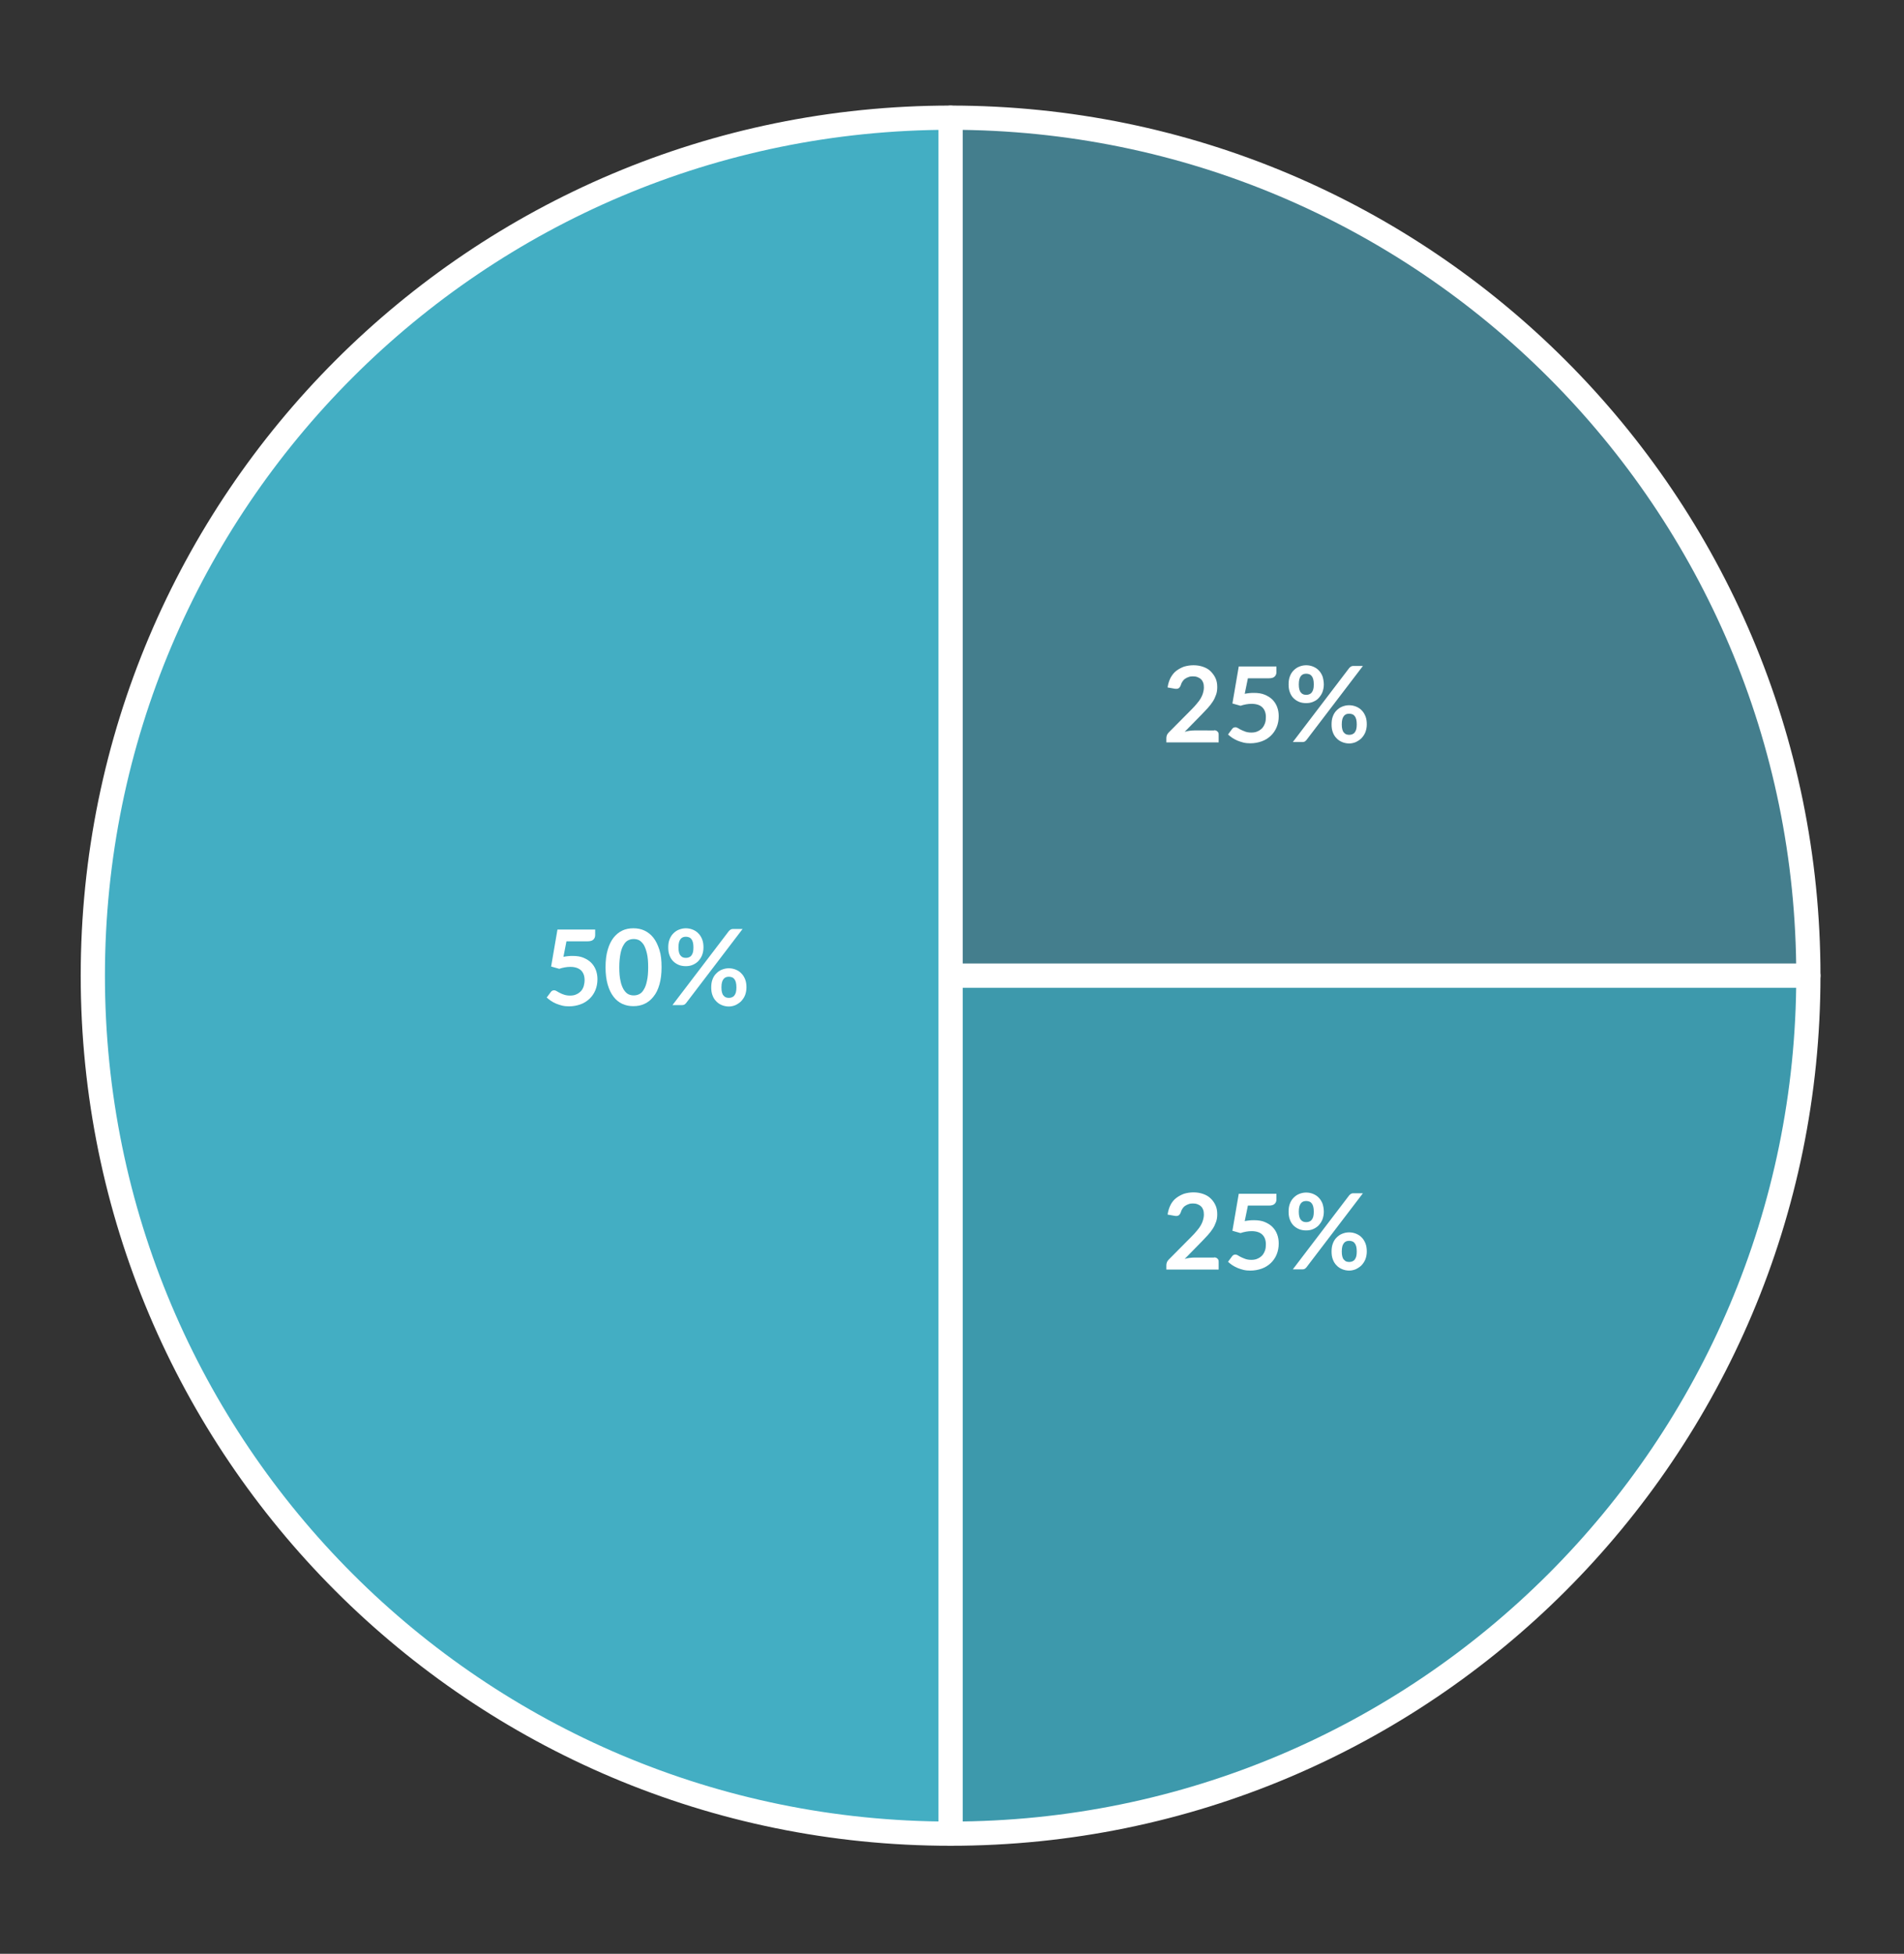 <?xml version="1.0" encoding="utf-8"?>
<!-- Generator: Adobe Illustrator 27.10.0, SVG Export Plug-In . SVG Version: 6.00 Build 0)  -->
<svg version="1.1" id="Layer_1" xmlns="http://www.w3.org/2000/svg" xmlns:xlink="http://www.w3.org/1999/xlink" x="0px" y="0px"
	 viewBox="0 0 1081 1109" style="enable-background:new 0 0 1081 1109;" xml:space="preserve">
<rect x="0" y="0" width="1081" height="1109" fill="#333333" stroke="none"/>
<style type="text/css">
	
		.st0{fill-rule:evenodd;clip-rule:evenodd;fill:#447E8D;stroke:#FFFFFF;stroke-width:13.75;stroke-linejoin:round;stroke-miterlimit:10;}
	
		.st1{fill-rule:evenodd;clip-rule:evenodd;fill:#3D99AC;stroke:#FFFFFF;stroke-width:13.75;stroke-linejoin:round;stroke-miterlimit:10;}
	
		.st2{fill-rule:evenodd;clip-rule:evenodd;fill:#43AEC3;stroke:#FFFFFF;stroke-width:13.75;stroke-linejoin:round;stroke-miterlimit:10;}
	.st3{fill:#FFFFFF;}
</style>
<g>
	<path class="st0" d="M539.7,66.8c268.9,0,487,218,487,487h-487L539.7,66.8L539.7,66.8z"/>
</g>
<g>
	<path class="st1" d="M1026.7,553.8c0,268.9-218.1,487-487,487v-487L1026.7,553.8L1026.7,553.8z"/>
</g>
<g>
	<path class="st2" d="M539.7,1040.8c-269,0-487-218-487-487s218-487,487-487v487V1040.8z"/>
</g>
<g>
	<path class="st3" d="M319.9,543.1c1-0.2,1.9-0.3,2.8-0.4s1.7-0.1,2.5-0.1c2.3,0,4.3,0.3,6,1s3.2,1.6,4.4,2.8
		c1.2,1.2,2.1,2.6,2.7,4.2c0.6,1.6,0.9,3.3,0.9,5.2c0,2.3-0.4,4.4-1.2,6.3c-0.8,1.9-1.9,3.5-3.4,4.9c-1.4,1.3-3.1,2.4-5.1,3.1
		c-2,0.7-4.1,1.1-6.4,1.1c-1.4,0-2.6-0.1-3.9-0.4c-1.2-0.3-2.4-0.7-3.4-1.1s-2.1-1-3-1.6c-0.9-0.6-1.7-1.3-2.4-1.9l2.3-3.1
		c0.5-0.7,1.1-1,1.9-1c0.5,0,1,0.2,1.5,0.5c0.5,0.3,1.1,0.7,1.8,1c0.7,0.4,1.5,0.7,2.4,1c0.9,0.3,2,0.5,3.3,0.5
		c1.4,0,2.6-0.2,3.6-0.7c1-0.4,1.9-1.1,2.6-1.8s1.2-1.7,1.6-2.8c0.3-1.1,0.5-2.3,0.5-3.5c0-2.4-0.7-4.2-2-5.5c-1.4-1.3-3.4-2-6.1-2
		c-2.1,0-4.2,0.4-6.3,1.1l-4.6-1.3l3.6-21h21.4v3.1c0,1.1-0.3,1.9-1,2.6c-0.7,0.7-1.8,1-3.4,1h-11.9L319.9,543.1z"/>
	<path class="st3" d="M375.6,549c0,3.8-0.4,7-1.2,9.8c-0.8,2.8-1.9,5.1-3.4,6.9c-1.4,1.8-3.1,3.2-5.1,4.1c-1.9,0.9-4,1.3-6.3,1.3
		c-2.3,0-4.3-0.4-6.3-1.3c-1.9-0.9-3.6-2.2-5-4.1c-1.4-1.8-2.5-4.1-3.3-6.9c-0.8-2.8-1.2-6.1-1.2-9.8c0-3.8,0.4-7.1,1.2-9.8
		c0.8-2.8,1.9-5.1,3.3-6.9c1.4-1.8,3.1-3.2,5-4.1c1.9-0.9,4-1.3,6.3-1.3c2.3,0,4.4,0.4,6.3,1.3c1.9,0.9,3.6,2.2,5.1,4.1
		c1.4,1.8,2.5,4.1,3.4,6.9S375.6,545.2,375.6,549z M368,549c0-3.1-0.2-5.7-0.7-7.8c-0.5-2.1-1.1-3.7-1.8-4.9
		c-0.8-1.2-1.7-2.1-2.6-2.6c-1-0.5-2-0.7-3.1-0.7c-1.1,0-2.1,0.2-3.1,0.7c-1,0.5-1.9,1.3-2.6,2.6c-0.8,1.2-1.4,2.9-1.8,4.9
		c-0.4,2.1-0.7,4.6-0.7,7.8s0.2,5.7,0.7,7.8c0.4,2.1,1.1,3.7,1.8,4.9c0.8,1.2,1.6,2.1,2.6,2.6c1,0.5,2,0.7,3.1,0.7
		c1.1,0,2.1-0.2,3.1-0.7c1-0.5,1.9-1.3,2.6-2.6c0.8-1.2,1.4-2.9,1.8-4.9C367.8,554.7,368,552.1,368,549z"/>
	<path class="st3" d="M399.4,537.8c0,1.6-0.3,3.1-0.8,4.4c-0.5,1.3-1.3,2.4-2.2,3.4c-0.9,0.9-2,1.6-3.2,2.1
		c-1.2,0.5-2.5,0.7-3.8,0.7c-1.4,0-2.8-0.2-4-0.7c-1.2-0.5-2.3-1.2-3.2-2.1c-0.9-0.9-1.6-2-2.1-3.4c-0.5-1.3-0.7-2.8-0.7-4.4
		c0-1.7,0.2-3.2,0.7-4.5s1.2-2.5,2.1-3.4c0.9-0.9,1.9-1.7,3.2-2.2s2.5-0.8,4-0.8c1.4,0,2.8,0.3,4,0.8c1.2,0.5,2.3,1.2,3.2,2.2
		c0.9,0.9,1.6,2.1,2.1,3.4S399.4,536.2,399.4,537.8z M413.8,528.5c0.3-0.3,0.6-0.6,0.9-0.8c0.3-0.2,0.8-0.4,1.5-0.4h5.4l-32.1,42.1
		c-0.3,0.3-0.6,0.6-0.9,0.8c-0.4,0.2-0.8,0.3-1.3,0.3h-5.5L413.8,528.5z M393.7,537.8c0-1.2-0.1-2.1-0.3-2.9
		c-0.2-0.8-0.5-1.4-0.9-1.9c-0.4-0.5-0.8-0.8-1.4-1c-0.5-0.2-1.1-0.3-1.7-0.3c-0.6,0-1.2,0.1-1.7,0.3s-1,0.6-1.3,1
		c-0.4,0.5-0.7,1.1-0.9,1.9c-0.2,0.8-0.3,1.7-0.3,2.9c0,1.1,0.1,2,0.3,2.8c0.2,0.7,0.5,1.4,0.9,1.8c0.4,0.5,0.8,0.8,1.3,1
		s1.1,0.3,1.7,0.3c0.6,0,1.2-0.1,1.7-0.3c0.5-0.2,1-0.5,1.4-1c0.4-0.5,0.7-1.1,0.9-1.8C393.6,539.9,393.7,539,393.7,537.8z
		 M423.8,560.5c0,1.6-0.3,3.1-0.8,4.4c-0.5,1.3-1.3,2.4-2.2,3.4c-0.9,0.9-2,1.6-3.2,2.2c-1.2,0.5-2.5,0.8-3.8,0.8
		c-1.4,0-2.8-0.3-4-0.8c-1.2-0.5-2.3-1.2-3.2-2.2c-0.9-0.9-1.6-2-2.1-3.4c-0.5-1.3-0.7-2.8-0.7-4.4c0-1.7,0.2-3.2,0.7-4.5
		c0.5-1.4,1.2-2.5,2.1-3.4c0.9-0.9,1.9-1.7,3.2-2.2s2.5-0.8,4-0.8c1.4,0,2.8,0.3,4,0.8c1.2,0.5,2.3,1.2,3.2,2.2
		c0.9,0.9,1.6,2.1,2.1,3.4C423.6,557.3,423.8,558.8,423.8,560.5z M418.1,560.5c0-1.2-0.1-2.1-0.3-2.9c-0.2-0.8-0.5-1.4-0.9-1.9
		c-0.4-0.5-0.8-0.8-1.4-1c-0.5-0.2-1.1-0.3-1.7-0.3s-1.2,0.1-1.7,0.3c-0.5,0.2-1,0.6-1.3,1c-0.4,0.5-0.7,1.1-0.9,1.9
		c-0.2,0.8-0.3,1.7-0.3,2.9c0,1.1,0.1,2.1,0.3,2.8c0.2,0.8,0.5,1.4,0.9,1.8c0.4,0.5,0.8,0.8,1.3,1s1.1,0.3,1.7,0.3s1.2-0.1,1.7-0.3
		c0.5-0.2,1-0.5,1.4-1c0.4-0.5,0.7-1.1,0.9-1.8C418,562.5,418.1,561.6,418.1,560.5z"/>
</g>
<g>
	<path class="st3" d="M689.3,414.5c0.8,0,1.4,0.2,1.9,0.7c0.5,0.4,0.7,1,0.7,1.8v4.4h-29.7v-2.5c0-0.5,0.1-1,0.3-1.6
		c0.2-0.5,0.5-1,1-1.5l13.1-13.2c1.1-1.1,2.1-2.2,2.9-3.2c0.9-1,1.6-2,2.2-3s1-2,1.3-3c0.3-1,0.5-2.1,0.5-3.2c0-1-0.1-1.9-0.4-2.7
		c-0.3-0.8-0.7-1.5-1.3-2c-0.5-0.5-1.2-0.9-2-1.2c-0.8-0.3-1.6-0.4-2.6-0.4c-0.9,0-1.7,0.1-2.4,0.4c-0.7,0.2-1.4,0.6-2,1
		c-0.6,0.4-1.1,1-1.5,1.6c-0.4,0.6-0.7,1.3-0.9,2c-0.3,0.9-0.8,1.5-1.3,1.8c-0.5,0.3-1.3,0.4-2.3,0.2l-3.9-0.7
		c0.3-2.1,0.9-3.9,1.7-5.5c0.9-1.6,1.9-2.9,3.2-3.9s2.8-1.8,4.4-2.4c1.7-0.5,3.5-0.8,5.4-0.8c2,0,3.8,0.3,5.5,0.9
		c1.7,0.6,3.1,1.4,4.2,2.5s2.1,2.4,2.8,3.9c0.7,1.5,1,3.2,1,5.1c0,1.6-0.2,3.1-0.7,4.4c-0.5,1.4-1.1,2.7-1.9,3.9
		c-0.8,1.2-1.7,2.4-2.8,3.6c-1.1,1.2-2.2,2.3-3.3,3.5l-9.8,10c0.9-0.3,1.9-0.5,2.8-0.6c0.9-0.1,1.8-0.2,2.6-0.2H689.3z"/>
	<path class="st3" d="M706.7,393.8c1-0.2,1.9-0.3,2.8-0.4c0.9-0.1,1.7-0.1,2.5-0.1c2.3,0,4.3,0.3,6,1c1.7,0.7,3.2,1.6,4.4,2.8
		s2.1,2.6,2.7,4.2c0.6,1.6,0.9,3.3,0.9,5.2c0,2.3-0.4,4.4-1.2,6.3c-0.8,1.9-1.9,3.5-3.4,4.9c-1.4,1.3-3.1,2.4-5.1,3.1
		c-2,0.7-4.1,1.1-6.4,1.1c-1.4,0-2.6-0.1-3.9-0.4c-1.2-0.3-2.4-0.7-3.4-1.1c-1.1-0.5-2.1-1-3-1.6c-0.9-0.6-1.7-1.3-2.4-1.9l2.3-3.1
		c0.5-0.7,1.1-1,1.9-1c0.5,0,1,0.2,1.5,0.5s1.1,0.7,1.8,1s1.5,0.7,2.4,1s2,0.5,3.3,0.5c1.4,0,2.6-0.2,3.6-0.7c1-0.4,1.9-1.1,2.6-1.8
		c0.7-0.8,1.2-1.7,1.6-2.8s0.5-2.3,0.5-3.5c0-2.4-0.7-4.2-2-5.5s-3.4-2-6.1-2c-2.1,0-4.2,0.4-6.3,1.1l-4.6-1.3l3.6-21h21.4v3.1
		c0,1.1-0.3,1.9-1,2.6s-1.8,1-3.3,1h-11.9L706.7,393.8z"/>
	<path class="st3" d="M751.6,388.5c0,1.6-0.3,3.1-0.8,4.4s-1.3,2.4-2.2,3.4s-2,1.6-3.2,2.1c-1.2,0.5-2.5,0.7-3.8,0.7
		c-1.4,0-2.8-0.2-4-0.7c-1.2-0.5-2.3-1.2-3.2-2.1c-0.9-0.9-1.6-2-2.1-3.4c-0.5-1.3-0.7-2.8-0.7-4.4c0-1.7,0.2-3.2,0.7-4.5
		c0.5-1.4,1.2-2.5,2.1-3.4c0.9-0.9,1.9-1.7,3.2-2.2c1.2-0.5,2.5-0.8,4-0.8s2.8,0.3,4,0.8c1.2,0.5,2.3,1.2,3.2,2.2
		c0.9,0.9,1.6,2.1,2.1,3.4C751.3,385.4,751.6,386.9,751.6,388.5z M766,379.2c0.3-0.3,0.6-0.6,0.9-0.8s0.8-0.4,1.5-0.4h5.4
		l-32.1,42.1c-0.3,0.3-0.6,0.6-0.9,0.8c-0.4,0.2-0.8,0.3-1.3,0.3h-5.5L766,379.2z M745.9,388.5c0-1.2-0.1-2.1-0.3-2.9
		c-0.2-0.8-0.5-1.4-0.9-1.9c-0.4-0.5-0.8-0.8-1.4-1c-0.5-0.2-1.1-0.3-1.7-0.3s-1.2,0.1-1.7,0.3c-0.5,0.2-1,0.6-1.3,1
		c-0.4,0.5-0.7,1.1-0.9,1.9s-0.3,1.7-0.3,2.9c0,1.1,0.1,2,0.3,2.8c0.2,0.7,0.5,1.4,0.9,1.8c0.4,0.5,0.8,0.8,1.3,1
		c0.5,0.2,1.1,0.3,1.7,0.3s1.2-0.1,1.7-0.3c0.5-0.2,1-0.5,1.4-1c0.4-0.5,0.7-1.1,0.9-1.8C745.8,390.6,745.9,389.7,745.9,388.5z
		 M776,411.2c0,1.6-0.3,3.1-0.8,4.4c-0.5,1.3-1.3,2.4-2.2,3.4c-0.9,0.9-2,1.6-3.2,2.2c-1.2,0.5-2.5,0.8-3.8,0.8
		c-1.4,0-2.8-0.3-4-0.8c-1.2-0.5-2.3-1.2-3.2-2.2c-0.9-0.9-1.6-2-2.1-3.4c-0.5-1.3-0.7-2.8-0.7-4.4c0-1.7,0.2-3.2,0.7-4.5
		c0.5-1.4,1.2-2.5,2.1-3.4c0.9-0.9,1.9-1.7,3.2-2.2c1.2-0.5,2.5-0.8,4-0.8c1.4,0,2.8,0.3,4,0.8c1.2,0.5,2.3,1.2,3.2,2.2
		c0.9,0.9,1.6,2.1,2.1,3.4C775.8,408,776,409.5,776,411.2z M770.3,411.2c0-1.2-0.1-2.1-0.3-2.9c-0.2-0.8-0.5-1.4-0.9-1.9
		s-0.8-0.8-1.4-1s-1.1-0.3-1.7-0.3c-0.6,0-1.2,0.1-1.7,0.3s-1,0.6-1.3,1s-0.7,1.1-0.9,1.9c-0.2,0.8-0.3,1.7-0.3,2.9
		c0,1.1,0.1,2.1,0.3,2.8c0.2,0.8,0.5,1.4,0.9,1.8c0.4,0.5,0.8,0.8,1.3,1c0.5,0.2,1.1,0.3,1.7,0.3c0.6,0,1.2-0.1,1.7-0.3
		c0.5-0.2,1-0.5,1.4-1c0.4-0.5,0.7-1.1,0.9-1.8S770.3,412.3,770.3,411.2z"/>
</g>
<g>
	<path class="st3" d="M689.3,713.7c0.8,0,1.4,0.2,1.9,0.7c0.5,0.4,0.7,1,0.7,1.8v4.4h-29.7v-2.5c0-0.5,0.1-1,0.3-1.6
		c0.2-0.5,0.5-1,1-1.5l13.1-13.2c1.1-1.1,2.1-2.2,2.9-3.2c0.9-1,1.6-2,2.2-3s1-2,1.3-3c0.3-1,0.5-2.1,0.5-3.2c0-1-0.1-1.9-0.4-2.7
		c-0.3-0.8-0.7-1.5-1.3-2c-0.5-0.5-1.2-0.9-2-1.2c-0.8-0.3-1.6-0.4-2.6-0.4c-0.9,0-1.7,0.1-2.4,0.4c-0.7,0.2-1.4,0.6-2,1
		c-0.6,0.4-1.1,1-1.5,1.6c-0.4,0.6-0.7,1.3-0.9,2c-0.3,0.9-0.8,1.5-1.3,1.8c-0.5,0.3-1.3,0.4-2.3,0.2l-3.9-0.7
		c0.3-2.1,0.9-3.9,1.7-5.5s1.9-2.9,3.2-3.9s2.8-1.8,4.4-2.4c1.7-0.5,3.5-0.8,5.4-0.8c2,0,3.8,0.3,5.5,0.9c1.7,0.6,3.1,1.4,4.2,2.5
		c1.2,1.1,2.1,2.4,2.8,3.9s1,3.2,1,5.1c0,1.6-0.2,3.1-0.7,4.4c-0.5,1.4-1.1,2.7-1.9,3.9s-1.7,2.4-2.8,3.6c-1.1,1.2-2.2,2.3-3.3,3.5
		l-9.8,10c0.9-0.3,1.9-0.5,2.8-0.6c0.9-0.1,1.8-0.2,2.6-0.2H689.3z"/>
	<path class="st3" d="M706.7,693.1c1-0.2,1.9-0.3,2.8-0.4c0.9-0.1,1.7-0.1,2.5-0.1c2.3,0,4.3,0.3,6,1c1.7,0.7,3.2,1.6,4.4,2.8
		s2.1,2.6,2.7,4.2c0.6,1.6,0.9,3.3,0.9,5.2c0,2.3-0.4,4.4-1.2,6.3c-0.8,1.9-1.9,3.5-3.4,4.9c-1.4,1.3-3.1,2.4-5.1,3.1
		c-2,0.7-4.1,1.1-6.4,1.1c-1.4,0-2.6-0.1-3.9-0.4c-1.2-0.3-2.4-0.7-3.4-1.1c-1.1-0.5-2.1-1-3-1.6c-0.9-0.6-1.7-1.3-2.4-1.9l2.3-3.1
		c0.5-0.7,1.1-1,1.9-1c0.5,0,1,0.2,1.5,0.5c0.5,0.3,1.1,0.7,1.8,1s1.5,0.7,2.4,1c0.9,0.3,2,0.5,3.3,0.5c1.4,0,2.6-0.2,3.6-0.7
		c1-0.4,1.9-1.1,2.6-1.8c0.7-0.8,1.2-1.7,1.6-2.8s0.5-2.3,0.5-3.5c0-2.4-0.7-4.2-2-5.5s-3.4-2-6.1-2c-2.1,0-4.2,0.4-6.3,1.1
		l-4.6-1.3l3.6-21h21.4v3.1c0,1.1-0.3,1.9-1,2.6s-1.8,1-3.3,1h-11.9L706.7,693.1z"/>
	<path class="st3" d="M751.6,687.8c0,1.6-0.3,3.1-0.8,4.4c-0.5,1.3-1.3,2.4-2.2,3.4c-0.9,0.9-2,1.6-3.2,2.1
		c-1.2,0.5-2.5,0.7-3.8,0.7c-1.4,0-2.8-0.2-4-0.7c-1.2-0.5-2.3-1.2-3.2-2.1c-0.9-0.9-1.6-2-2.1-3.4c-0.5-1.3-0.7-2.8-0.7-4.4
		c0-1.7,0.2-3.2,0.7-4.5c0.5-1.4,1.2-2.5,2.1-3.4c0.9-0.9,1.9-1.7,3.2-2.2c1.2-0.5,2.5-0.8,4-0.8s2.8,0.3,4,0.8s2.3,1.2,3.2,2.2
		c0.9,0.9,1.6,2.1,2.1,3.4C751.3,684.6,751.6,686.1,751.6,687.8z M766,678.5c0.3-0.3,0.6-0.6,0.9-0.8s0.8-0.4,1.5-0.4h5.4
		l-32.1,42.1c-0.3,0.3-0.6,0.6-0.9,0.8c-0.4,0.2-0.8,0.3-1.3,0.3h-5.5L766,678.5z M745.9,687.8c0-1.2-0.1-2.1-0.3-2.9
		c-0.2-0.8-0.5-1.4-0.9-1.9c-0.4-0.5-0.8-0.8-1.4-1c-0.5-0.2-1.1-0.3-1.7-0.3s-1.2,0.1-1.7,0.3s-1,0.6-1.3,1
		c-0.4,0.5-0.7,1.1-0.9,1.9c-0.2,0.8-0.3,1.7-0.3,2.9c0,1.1,0.1,2,0.3,2.8s0.5,1.4,0.9,1.8c0.4,0.5,0.8,0.8,1.3,1s1.1,0.3,1.7,0.3
		s1.2-0.1,1.7-0.3c0.5-0.2,1-0.5,1.4-1c0.4-0.5,0.7-1.1,0.9-1.8C745.8,689.9,745.9,688.9,745.9,687.8z M776,710.4
		c0,1.6-0.3,3.1-0.8,4.4c-0.5,1.3-1.3,2.4-2.2,3.4c-0.9,0.9-2,1.6-3.2,2.2c-1.2,0.5-2.5,0.8-3.8,0.8c-1.4,0-2.8-0.3-4-0.8
		c-1.2-0.5-2.3-1.2-3.2-2.2c-0.9-0.9-1.6-2-2.1-3.4c-0.5-1.3-0.7-2.8-0.7-4.4c0-1.7,0.2-3.2,0.7-4.5c0.5-1.4,1.2-2.5,2.1-3.4
		c0.9-0.9,1.9-1.7,3.2-2.2c1.2-0.5,2.5-0.8,4-0.8c1.4,0,2.8,0.3,4,0.8c1.2,0.5,2.3,1.2,3.2,2.2c0.9,0.9,1.6,2.1,2.1,3.4
		C775.8,707.2,776,708.8,776,710.4z M770.3,710.4c0-1.2-0.1-2.1-0.3-2.9c-0.2-0.8-0.5-1.4-0.9-1.9s-0.8-0.8-1.4-1
		c-0.5-0.2-1.1-0.3-1.7-0.3c-0.6,0-1.2,0.1-1.7,0.3c-0.5,0.2-1,0.6-1.3,1s-0.7,1.1-0.9,1.9c-0.2,0.8-0.3,1.7-0.3,2.9
		c0,1.1,0.1,2.1,0.3,2.8c0.2,0.8,0.5,1.4,0.9,1.8s0.8,0.8,1.3,1s1.1,0.3,1.7,0.3c0.6,0,1.2-0.1,1.7-0.3s1-0.5,1.4-1s0.7-1.1,0.9-1.8
		S770.3,711.6,770.3,710.4z"/>
</g>
</svg>
